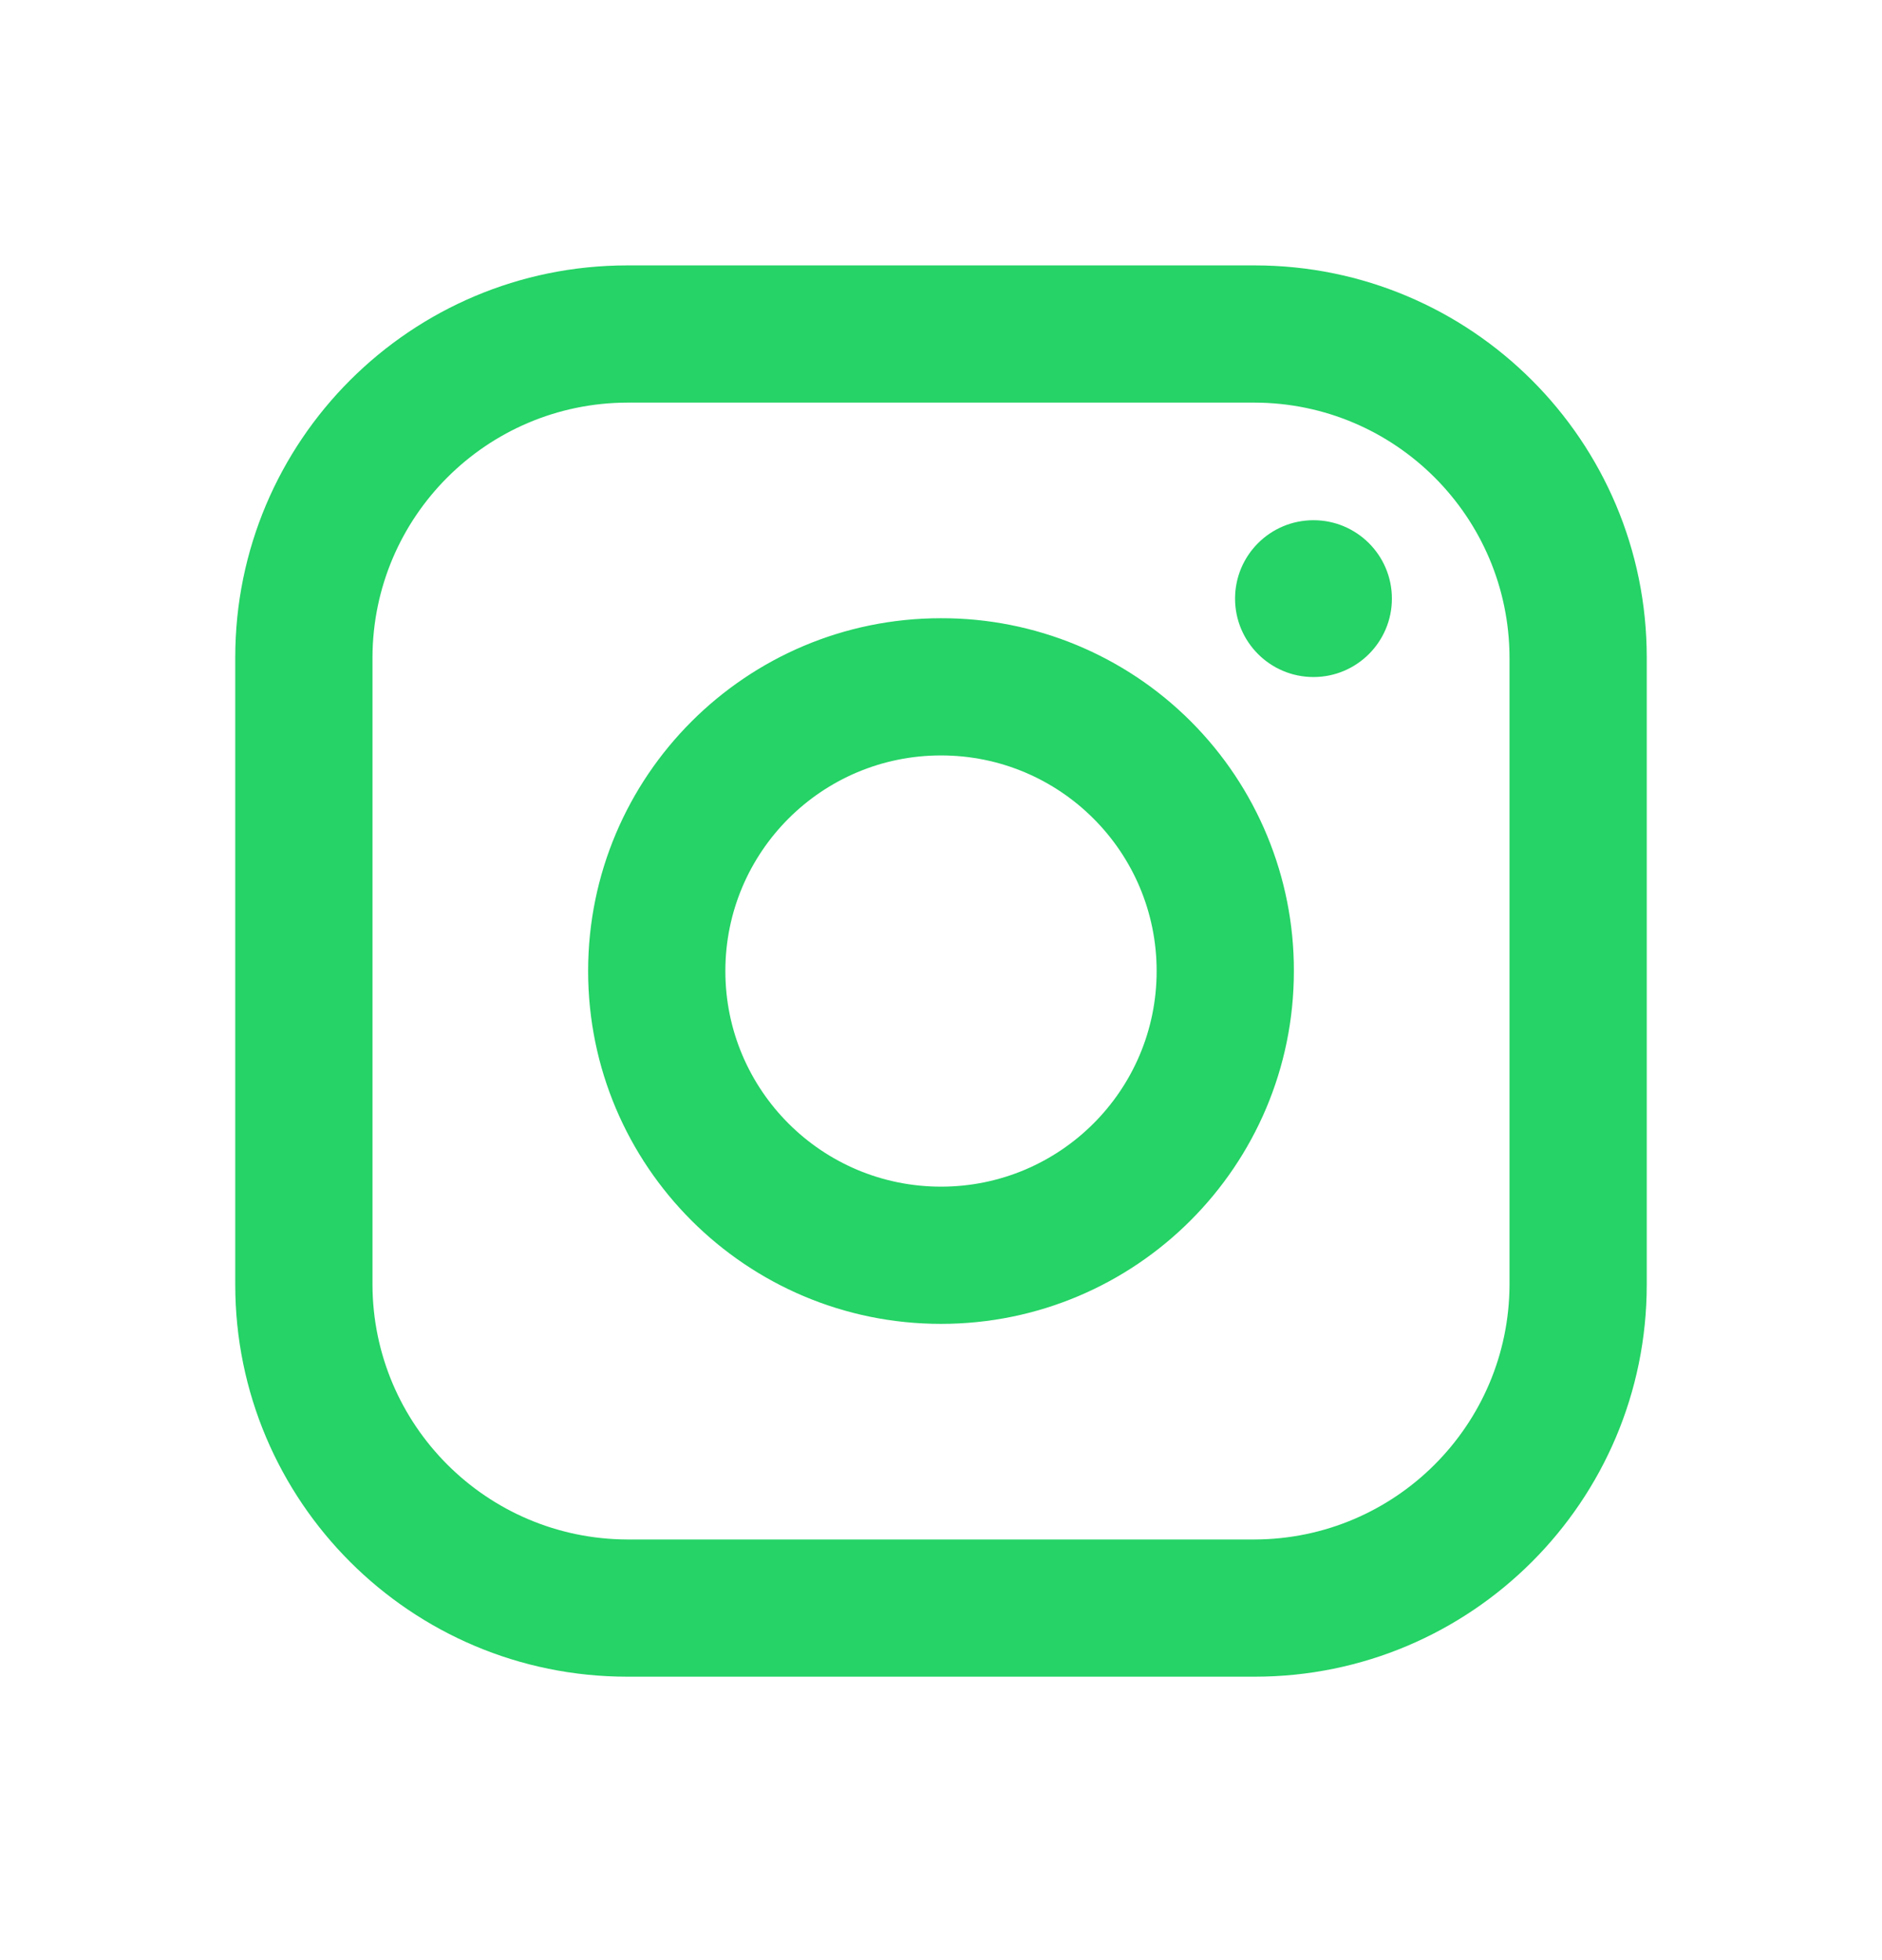 <svg width="24" height="25" viewBox="0 0 24 25" fill="none" xmlns="http://www.w3.org/2000/svg">
<path fill-rule="evenodd" clip-rule="evenodd" d="M16 3.385H8C5.239 3.385 3 5.623 3 8.385V16.385C3 19.146 5.239 21.385 8 21.385H16C18.761 21.385 21 19.146 21 16.385V8.385C21 5.623 18.761 3.385 16 3.385ZM19.25 16.385C19.244 18.177 17.793 19.629 16 19.635H8C6.207 19.629 4.755 18.177 4.75 16.385V8.385C4.755 6.592 6.207 5.14 8 5.135H16C17.793 5.14 19.244 6.592 19.25 8.385V16.385ZM16.75 8.635C17.302 8.635 17.75 8.187 17.75 7.635C17.75 7.082 17.302 6.635 16.75 6.635C16.198 6.635 15.75 7.082 15.75 7.635C15.75 8.187 16.198 8.635 16.75 8.635ZM12 7.885C9.515 7.885 7.5 9.899 7.5 12.385C7.5 14.87 9.515 16.885 12 16.885C14.485 16.885 16.5 14.87 16.5 12.385C16.503 11.191 16.029 10.044 15.185 9.2C14.34 8.355 13.194 7.882 12 7.885ZM9.25 12.385C9.25 13.904 10.481 15.135 12 15.135C13.519 15.135 14.75 13.904 14.75 12.385C14.75 10.866 13.519 9.635 12 9.635C10.481 9.635 9.25 10.866 9.25 12.385Z" fill="#25D366"/>
</svg>
